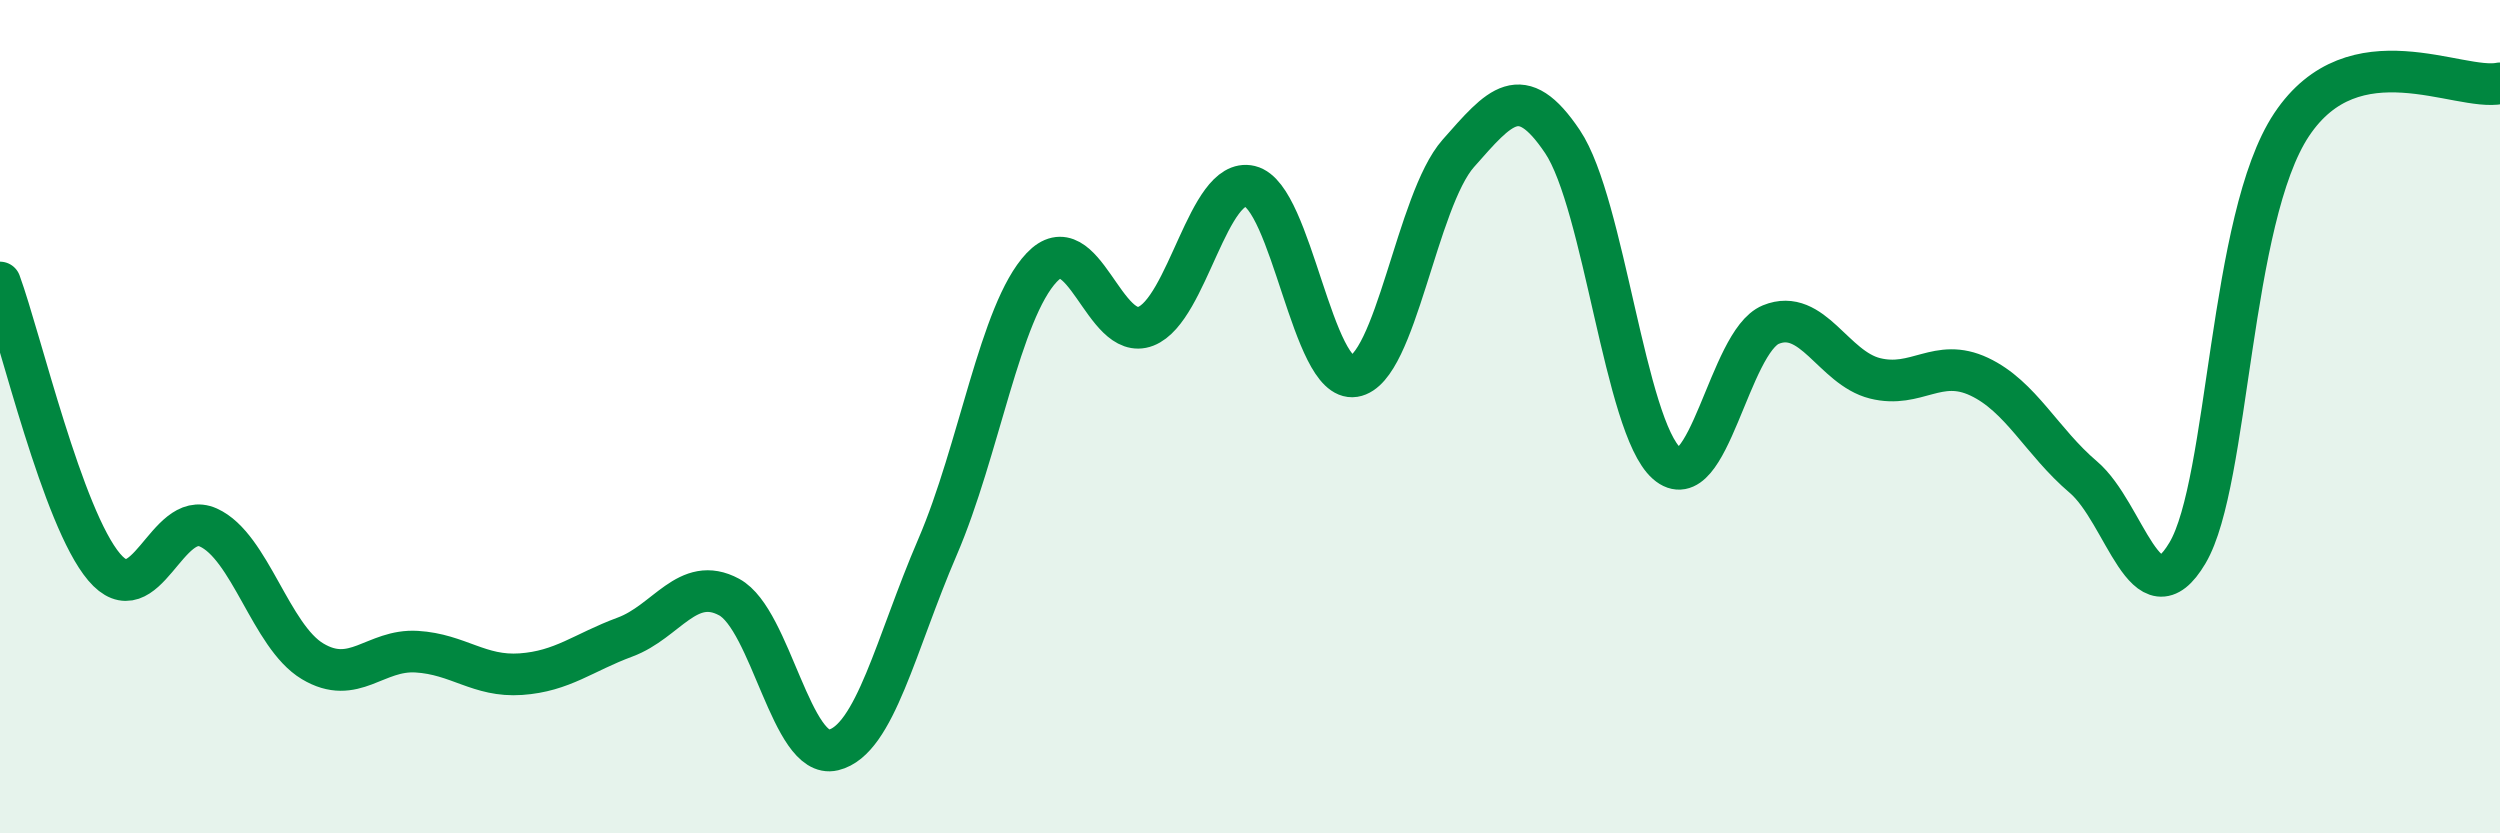 
    <svg width="60" height="20" viewBox="0 0 60 20" xmlns="http://www.w3.org/2000/svg">
      <path
        d="M 0,6.78 C 0.5,8.15 1.5,12.43 2.5,13.61 C 3.5,14.79 4,12.21 5,12.66 C 6,13.11 6.5,15.27 7.5,15.87 C 8.5,16.47 9,15.58 10,15.64 C 11,15.7 11.5,16.25 12.5,16.18 C 13.5,16.11 14,15.66 15,15.29 C 16,14.92 16.5,13.79 17.5,14.33 C 18.5,14.87 19,18.24 20,18 C 21,17.76 21.5,15.45 22.5,13.13 C 23.5,10.81 24,7.48 25,6.42 C 26,5.36 26.5,8.22 27.5,7.83 C 28.5,7.44 29,4.23 30,4.47 C 31,4.71 31.5,9.19 32.5,9.03 C 33.5,8.87 34,4.81 35,3.68 C 36,2.55 36.5,1.91 37.5,3.4 C 38.5,4.89 39,10.24 40,11.12 C 41,12 41.5,8.2 42.5,7.79 C 43.5,7.38 44,8.83 45,9.08 C 46,9.33 46.5,8.57 47.5,9.04 C 48.5,9.51 49,10.6 50,11.45 C 51,12.3 51.5,14.96 52.5,13.27 C 53.5,11.58 53.5,5.24 55,2.99 C 56.5,0.74 59,2.2 60,2L60 20L0 20Z"
        fill="#008740"
        opacity="0.1"
        stroke-linecap="round"
        stroke-linejoin="round"
      />
      <path
        d="M 0,6.78 C 0.5,8.15 1.5,12.43 2.5,13.61 C 3.5,14.79 4,12.21 5,12.66 C 6,13.11 6.5,15.27 7.5,15.87 C 8.5,16.47 9,15.58 10,15.64 C 11,15.7 11.5,16.25 12.5,16.18 C 13.5,16.11 14,15.66 15,15.29 C 16,14.92 16.5,13.79 17.5,14.33 C 18.5,14.87 19,18.24 20,18 C 21,17.76 21.5,15.45 22.5,13.13 C 23.5,10.81 24,7.48 25,6.42 C 26,5.36 26.5,8.22 27.5,7.83 C 28.5,7.44 29,4.23 30,4.47 C 31,4.71 31.5,9.19 32.5,9.03 C 33.5,8.87 34,4.81 35,3.68 C 36,2.55 36.5,1.91 37.5,3.4 C 38.5,4.89 39,10.24 40,11.12 C 41,12 41.5,8.2 42.5,7.79 C 43.5,7.38 44,8.83 45,9.08 C 46,9.33 46.5,8.57 47.5,9.04 C 48.5,9.51 49,10.6 50,11.45 C 51,12.3 51.5,14.96 52.5,13.27 C 53.5,11.58 53.5,5.24 55,2.99 C 56.5,0.74 59,2.2 60,2"
        stroke="#008740"
        stroke-width="1"
        fill="none"
        stroke-linecap="round"
        stroke-linejoin="round"
      />
    </svg>
  